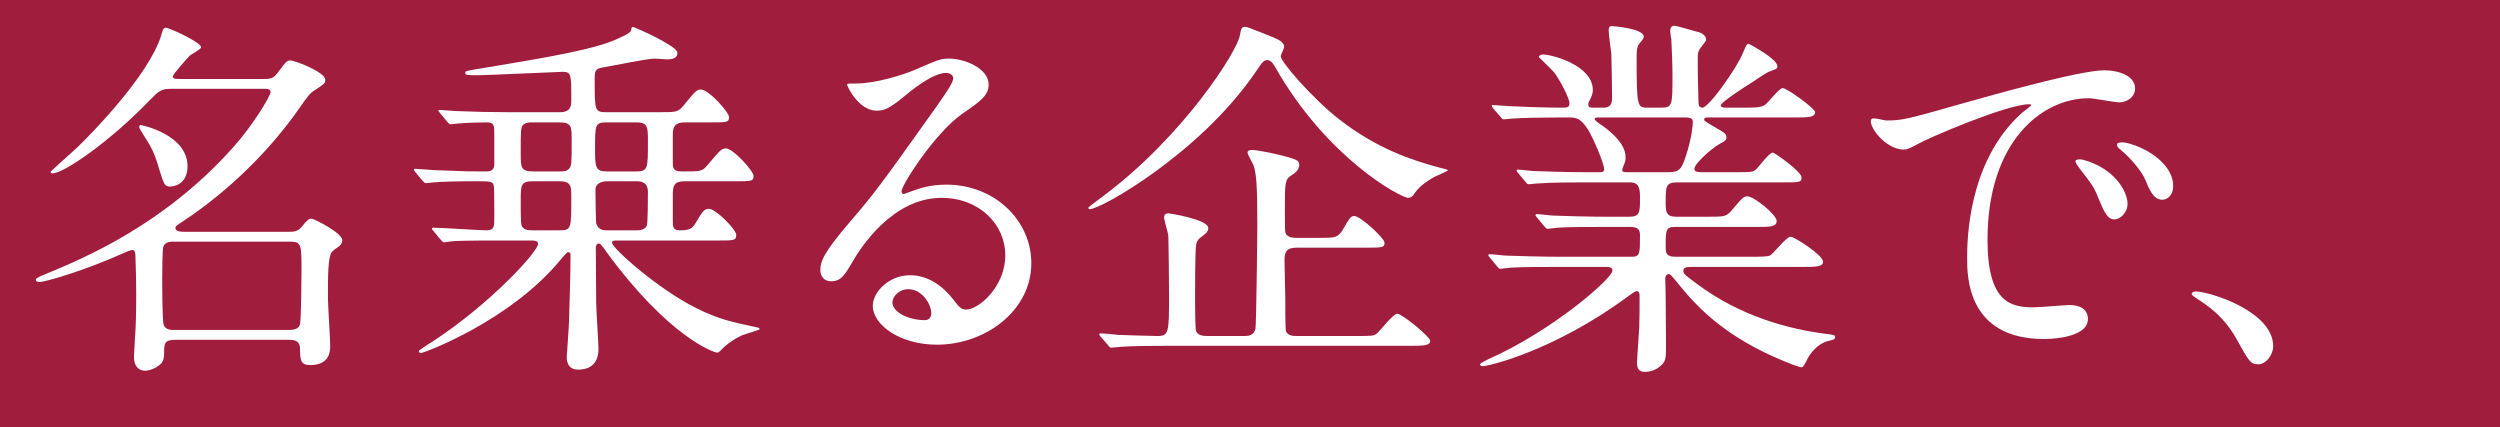 <?xml version="1.0" encoding="UTF-8"?>
<svg id="_レイヤー_1" data-name="レイヤー_1" xmlns="http://www.w3.org/2000/svg" version="1.1" viewBox="0 0 363 62">
  <!-- Generator: Adobe Illustrator 29.0.0, SVG Export Plug-In . SVG Version: 2.1.0 Build 186)  -->
  <defs>
    <style>
      .st0 {
        fill: #fff;
      }

      .st1 {
        fill: #a11d3d;
      }
    </style>
  </defs>
  <rect class="st1" width="363" height="62"/>
  <g>
    <path class="st0" d="M41.915,33.661c.822,0,1.37-.055,1.974-.822.602-.767.931-1.096,1.315-1.096s4.494,2.083,4.494,3.124c0,.383-.22.713-.439.877-.493.329-.931.657-1.096.877-.548.713-.548,3.562-.548,6.631,0,.986.33,5.918.33,7.015,0,.877-.165,2.74-2.905,2.74-1.315,0-1.48-.603-1.48-2.411,0-1.26-1.096-1.26-1.644-1.26h-16.385c-1.7,0-1.7.548-1.7,1.972,0,.658-.109,1.042-.383,1.425-.437.493-1.533,1.096-2.355,1.096-1.152,0-1.644-.877-1.644-2.028,0-.329.165-2.576.165-3.014.109-1.316.163-3.179.163-6.357,0-1.754-.054-3.342-.109-5.152,0-.657-.109-.986-.437-.986-.274,0-1.152.383-1.37.493-5.755,2.576-11.344,4.165-12.112,4.165-.219,0-.546-.055-.546-.329,0-.165.163-.329,1.533-.877,5.426-2.247,17.044-7.069,27.127-18.359,3.124-3.507,5.426-7.563,5.426-8.001,0-.493-.604-.493-.878-.493h-13.37c-1.7,0-1.865.219-3.454,1.808-5.644,5.864-12.331,10.467-13.92,10.467-.163,0-.328-.055-.328-.219,0-.055,3.178-2.905,3.726-3.397,2.137-2.028,10.522-10.577,12.331-16.385.163-.548.274-1.151.657-1.151.493,0,5.152,2.137,5.152,2.849,0,.274-1.37.987-1.644,1.206-.439.438-2.467,2.74-2.467,3.014,0,.383.33.383,1.096.383h12.275c.931,0,1.315-.164,1.918-.986,1.15-1.535,1.259-1.699,1.807-1.699.657,0,5.042,1.699,5.042,2.795,0,.493-.109.603-1.644,1.589-.713.493-.987.931-2.028,2.411-6.357,9.151-14.138,14.686-16.988,16.55-.987.657-1.096.712-1.096.986,0,.548.878.548,1.644.548h14.796ZM27.229,24.125c0,2.741-2.137,2.96-2.465,2.96-.878,0-.933-.219-1.7-2.686-.657-2.246-1.041-2.959-2.302-4.932-.439-.712-.548-.876-.548-1.041,0-.109.056-.219.165-.274.274,0,6.85,1.425,6.85,5.973ZM25.201,35.086c-.328,0-1.206,0-1.48.712-.165.439-.165,3.946-.165,4.713,0,1.042,0,6.139.22,6.686.274.713,1.096.713,1.48.713h16.77c.931,0,1.424-.329,1.533-.822.165-.768.22-6.577.22-7.672,0-3.892,0-4.329-1.644-4.329h-16.934Z"/>
    <path class="st0" d="M72.595,34.921c-4.822,0-6.413.056-6.961.11-.163,0-.985.164-1.15.164s-.274-.164-.493-.383l-1.043-1.26c-.219-.219-.219-.274-.219-.329,0-.11.056-.165.165-.165,1.259,0,6.631.383,7.726.383,1.152,0,1.152-.548,1.152-1.808,0-.657,0-4.329-.056-4.548-.109-.768-.383-.768-2.794-.768s-4.878.055-5.918.164c-.165,0-.987.11-1.152.11-.163,0-.272-.11-.493-.329l-1.041-1.261q-.22-.274-.22-.383c0-.109.056-.109.165-.109.22,0,2.905.219,3.454.219,4.0.165,4.383.165,6.959.165.987,0,1.096-.603,1.096-1.096v-4.274c0-1.316,0-1.754-1.096-1.754-.987,0-3.124.055-4.109.164-.165,0-.987.11-1.152.11s-.274-.11-.493-.384l-1.043-1.26c-.219-.219-.219-.274-.219-.329,0-.11.056-.11.165-.11.383,0,2.081.165,2.411.165,2.685.109,4.987.165,7.563.165h7.507c1.644,0,1.644-1.042,1.644-1.809,0-3.671,0-4.054-1.261-4.054-.437,0-11.07.493-12.164.493-1.809,0-1.974,0-1.974-.383,0-.219.22-.274,2.302-.603,10.522-1.754,17.097-2.85,20.442-4.604.437-.164,1.368-.657,1.368-.986q0-.439.22-.439c.219,0,6.192,2.63,6.466,3.672v.164c0,.877-1.206.877-1.48.877s-1.535-.109-1.809-.109c-1.15,0-6.357,1.096-7.398,1.26-1.315.165-1.315.603-1.315,1.809,0,4.439,0,4.713,1.644,4.713h7.672c2.467,0,2.739,0,3.507-.877,1.807-2.193,1.972-2.412,2.63-2.412,1.096,0,4.055,3.289,4.055,4.001,0,.768-.274.768-2.85.768h-3.561c-1.644,0-1.754.877-1.754,1.754v4.274c0,1.096.657,1.096,1.589,1.096,2.411,0,2.685,0,3.452-.931,1.809-2.137,2.028-2.411,2.685-2.411,1.043,0,4.002,3.288,4.002,4,0,.768-.274.768-2.85.768h-7.07c-1.259,0-1.807.274-1.807,1.754v4.001c0,.767,0,1.369.985,1.369,1.096,0,1.754-.109,2.248-.931,1.15-1.973,1.37-2.192,2.028-2.192.985,0,3.946,3.014,3.946,3.781,0,.821-.274.821-2.796.821h-14.522c-.493,0-.713,0-.713.329,0,.768,6.687,6.741,12.222,9.481,3.287,1.644,5.041,1.973,8.768,2.794.328.056.437.11.437.274,0,.11-2.137.713-2.52.877-1.37.603-2.576,1.59-2.904,1.973-.385.383-.494.548-.713.548-.604,0-7.179-2.411-16.112-14.632-.767-1.096-.876-1.206-1.15-1.206-.109,0-.383.109-.383.712,0,1.261.054,6.74.054,7.891,0,1.042.33,5.754.33,6.74,0,1.425-.604,2.96-2.959,2.96-1.644,0-1.644-1.48-1.644-1.864,0-.274.33-4.493.33-5.261.219-6.85.219-8.768.219-9.536,0-.383-.274-.383-.383-.383-.165,0-.878.877-.931.931-7.289,8.988-19.947,13.7-20.386,13.7-.22,0-.33-.109-.33-.274,0-.109,1.48-1.095,1.809-1.26,8.603-5.59,15.509-13.207,15.509-14.303,0-.493-.548-.493-1.152-.493h-4.383ZM77.417,17.769c-.602,0-1.096,0-1.48.383-.328.383-.328.768-.328,4.165,0,1.973,0,2.576,1.807,2.576h3.781c.548,0,1.096,0,1.426-.383.383-.439.383-.768.383-4.165,0-1.973,0-2.576-1.809-2.576h-3.781ZM77.362,26.318c-1.752,0-1.752.603-1.752,2.74,0,3.289,0,3.672.328,4.001.383.383.931.383,1.424.383h3.781c1.809,0,1.809-.109,1.809-4.767,0-1.644,0-2.356-1.754-2.356h-3.837ZM92.378,24.893c1.7,0,1.7-.438,1.7-4.275,0-2.192,0-2.849-1.7-2.849h-4.329c-1.644,0-1.644.383-1.644,3.726,0,2.741,0,3.398,1.7,3.398h4.274ZM92.378,33.441c.383,0,1.206,0,1.535-.657.165-.329.165-4.439.165-4.932,0-1.534-1.206-1.534-1.7-1.534h-4.22c-1.041,0-1.698.493-1.698,1.206,0,.657.056,4.767.109,4.932.33.986,1.096.986,1.589.986h4.22Z"/>
    <path class="st0" d="M145.966,37.059c0-4.494-3.781-8.33-9.263-8.33-7.233,0-11.892,7.508-12.877,9.207-1.096,1.863-1.644,2.905-3.124,2.905-1.315,0-1.589-1.096-1.589-1.535,0-1.369.437-2.575,4.329-7.124,3.561-4.165,4.109-4.878,12.385-16.495,1.807-2.576,2.576-3.727,2.576-4.329,0-.384-.385-.768-1.043-.768-2.028,0-5.261,2.741-6.192,3.507-2.191,1.808-2.959,1.973-3.891,1.973-2.576,0-4.274-3.507-4.274-3.781,0-.165.165-.165,1.315-.165,2.905,0,6.959-1.315,8.494-1.972,3.398-1.48,3.781-1.644,4.987-1.644,2.193,0,5.753,1.37,5.753,3.781,0,1.589-1.259,2.466-3.891,4.275-3.944,2.794-8.768,10.302-8.768,11.234,0,.165.165.383.33.383.328-.109,1.041-.383,1.37-.493,1.754-.658,3.287-.877,4.822-.877,7.015,0,12.331,5.205,12.331,11.399,0,6.959-6.74,11.837-13.701,11.837-5.426,0-9.316-2.905-9.316-5.644,0-1.973,2.302-4.439,5.426-4.439,2.576,0,4.713,1.534,6.248,3.507.767.986,1.096,1.48,1.863,1.48,1.863,0,5.7-3.343,5.7-7.891ZM131.882,41.991c-1.315,0-2.302,1.041-2.302,1.918,0,1.425,2.357,2.576,4.713,2.576.548,0,.931-.383.931-.986,0-1.316-1.315-3.507-3.342-3.507Z"/>
    <path class="st0" d="M182.182,10.644c-8,11.618-22.303,19.729-23.947,19.729-.109,0-.219-.11-.219-.219,0-.055,2.028-1.589,2.191-1.699,11.618-8.658,19.564-21.153,19.838-23.4.165-1.041.33-1.151.713-1.151.439,0,.822.219,4.165,1.534,1.041.439,1.535.822,1.535,1.37,0,.219-.494,1.151-.494,1.37,0,.767,4.494,6.028,8.494,9.151,5.481,4.275,10.522,5.918,14.577,7.015.274.055,1.206.274,1.206.383,0,.11-1.698.822-2.028.987-1.863,1.096-2.411,1.754-3.013,2.63-.109.164-.383.383-.713.383-1.096,0-11.837-5.754-19.344-19.016-.165-.329-.604-.986-1.096-.986-.548,0-.713.219-1.865,1.918ZM191.553,34.538c2.246,0,2.685,0,3.398-1.151,1.041-1.808,1.206-2.028,1.698-2.028.878,0,4.385,3.233,4.385,3.891,0,.713-.33.713-2.905.713h-9.864c-1.48,0-1.754.603-1.754,1.863,0,.877.111,4.658.111,5.426,0,1.644,0,4.604.109,4.878.328.657,1.096.657,1.589.657h8.659c2.246,0,2.52,0,2.959-.383.493-.439,2.355-2.85,2.959-2.85.657,0,4.768,3.342,4.768,3.945,0,.713-1.152.713-2.961.713h-35.236c-1.261,0-4.987,0-6.905.164-.22,0-.987.11-1.206.11-.165,0-.274-.11-.439-.329l-1.096-1.261c-.109-.109-.219-.274-.219-.383,0-.055.054-.109.219-.109.383,0,2.137.164,2.467.219,1.261.055,5.261.165,5.809.165,1.644,0,1.644-.603,1.644-6.083,0-1.425-.056-7.343-.111-8.549-.054-.384-.602-2.193-.602-2.576,0-.603.493-.603.657-.603.109,0,5.753.877,5.753,2.137,0,.548-.328.768-1.041,1.316-.383.274-.602.548-.713,1.041-.163.768-.163,6.631-.163,7.891,0,.768,0,4.384.163,4.768.33.657,1.206.657,1.644.657h5.481c.493,0,1.259-.11,1.48-1.042.109-.383.274-13.207.274-14.741,0-6.522-.165-7.782-.548-8.988-.111-.274-.878-1.589-.878-1.863,0-.329.439-.384.713-.384.383,0,3.233.439,5.863,1.261.713.219.933.493.933.931,0,.712-.604,1.151-1.096,1.48-.987.603-.987,1.041-.987,4.987,0,2.85,0,3.124.109,3.453.274.657,1.206.657,1.589.657h3.289Z"/>
    <path class="st0" d="M245.796,38.757c-.767,0-1.37,0-1.37.548,0,.493.22.603,1.974,1.918,6.355,4.767,13.481,6.576,18.577,7.234,1.315.164,1.48.164,1.48.493s-.274.384-1.152.603c-1.48.439-2.52,1.809-2.959,2.741-.163.383-.548,1.041-.711,1.041-.439,0-2.139-.712-2.685-.931-8.111-3.342-12.222-7.452-15.072-10.96-1.259-1.535-1.315-1.644-1.589-1.644-.439,0-.493.493-.493.657,0,.219.054,1.864.054,2.193,0,1.041.056,6.083.056,7.234,0,1.972,0,2.411-.548,3.014-.767.822-1.754,1.096-2.467,1.096-.657,0-1.206-.165-1.206-1.37,0-.109.274-4.219.33-5.041.054-1.425.054-3.179.054-4.604,0-.219,0-.713-.437-.713-.22,0-1.096.658-1.317.822-10.631,7.837-20.166,10.084-21.044,10.084-.109,0-.383-.055-.383-.274,0-.165,1.096-.657,1.152-.713,9.426-4.165,18.084-11.782,18.084-12.878,0-.548-.548-.548-.933-.548h-7.233c-1.809,0-5.205,0-6.631.11-.165,0-1.259.164-1.48.164-.165,0-.274-.109-.493-.383l-1.041-1.26q-.22-.274-.22-.329c0-.11.109-.165.165-.165.383,0,2.028.219,2.411.219,1.589.055,5.261.164,7.563.164h10.74c1.152,0,1.152-.493,1.152-3.068,0-.603-.056-1.26-1.37-1.26h-3.946c-2.028,0-5.37,0-6.576.109-.165,0-1.315.165-1.48.165-.219,0-.274-.11-.493-.33l-1.096-1.315q-.22-.274-.22-.329c0-.11.111-.165.22-.165.328,0,2.028.219,2.411.219,1.535.055,5.042.165,7.507.165h3.454c1.589,0,1.589-.658,1.589-2.686,0-1.151,0-2.302-1.426-2.302h-6.629c-1.317,0-5.042,0-6.961.165-.165,0-.985.109-1.15.109s-.274-.109-.494-.383l-1.041-1.26q-.219-.274-.219-.329c0-.11.109-.165.165-.165.328,0,2.028.219,2.411.219,1.589.055,4.439.164,7.507.164h2.028c.274,0,.604,0,.604-.438,0-.822-1.535-4.384-2.248-5.59-1.096-1.808-1.807-1.918-2.85-1.918h-1.37c-2.191,0-5.863.055-6.903.165-.22,0-.987.109-1.206.109-.165,0-.274-.109-.439-.329l-1.096-1.26q-.219-.274-.219-.384c0-.109.109-.109.163-.109.383,0,2.028.165,2.411.165,1.591.055,4.441.219,7.563.219.822,0,1.152,0,1.152-.657,0-.768-1.426-3.397-2.193-4.439-.328-.383-2.246-2.247-2.246-2.247,0-.164.219-.383.548-.383,1.37,0,7.289,1.589,7.289,5.152,0,.329-.056.712-.383,1.369-.274.439-.274.548-.274.768,0,.438.437.438.602.438h1.644c1.206,0,1.206-.986,1.206-1.48,0-.986-.056-4.877-.109-6.356-.056-.493-.383-2.795-.383-3.343,0-.657.219-.657.548-.657.109,0,4.548.329,4.548,1.534,0,.219-.33.657-.548.877-.383.439-.493.877-.493,2.082,0,7.343.109,7.343,1.643,7.343h1.974c1.589,0,1.589-.438,1.589-4.713,0-1.48-.109-4.219-.165-5.206-.054-.164-.165-1.041-.165-1.206,0-.438.165-.767.548-.767.33,0,.713.109,3.781.986.33.109.878.493.878.986,0,.219-.109.33-.604.987-.602.712-.602,1.041-.602,1.918,0,3.124.054,3.398.109,6.193,0,.383.056.821.548.821.987,0,4.931-5.699,5.809-7.727.602-1.425.657-1.534.931-1.534.109,0,4.165,2.192,4.165,3.233,0,.383-.109.383-1.261.822-.109,0-1.972,1.206-2.246,1.424-.548.33-4.713,2.96-4.713,3.453,0,.274.439.329.657.329h2.685c2.083,0,2.631-.055,3.18-.493.383-.274,1.972-2.356,2.465-2.356.604,0,4.713,2.959,4.713,3.507,0,.767-1.094.767-2.959.767h-12.549c-.219,0-.602,0-.602.274,0,.219.109.274,1.206.931,1.809,1.042,2.028,1.151,2.028,1.699,0,.384-.219.548-.987.931-1.259.713-3.672,2.905-3.672,3.617,0,.493.659.493,1.043.493h4.931c2.246,0,2.52,0,2.959-.383.383-.329,1.918-2.466,2.467-2.466.219,0,4.165,2.74,4.165,3.617,0,.712-.274.712-2.794.712h-15.29c-1.644,0-1.644.658-1.644,2.795,0,1.425,0,2.193,1.535,2.193h4.548c2.411,0,2.685,0,3.454-.877,1.589-1.864,1.754-2.083,2.355-2.083.931,0,4.22,2.686,4.22,3.563s-.987.877-2.741.877h-12.001c-1.37,0-1.37.438-1.37,2.959,0,.657,0,1.369,1.317,1.369h11.124c1.315,0,2.246,0,2.685-.164.494-.219,2.357-2.74,3.015-2.74.548,0,4.713,2.685,4.713,3.617,0,.767-1.096.767-2.905.767h-16.001ZM231.985,17.056c-.109,0-.437,0-.437.274,0,.165.931.822,1.15.931,2.631,1.918,3.342,3.398,3.342,4.604,0,.548-.109.713-.383,1.425-.054.109-.109.274-.109.438,0,.274.383.274.604.274h6.081c1.591,0,1.918-.438,2.522-2.246.931-2.795,1.041-4.713,1.041-4.987,0-.548-.219-.713-1.15-.713h-12.661Z"/>
    <path class="st0" d="M273.9,17.495c2.302,0,3.124-.219,10.631-2.356,4.878-1.37,17.427-4.932,21.044-4.932,1.974,0,4.439.767,4.439,2.63,0,1.425-1.424,2.028-2.246,2.028-.713,0-3.837-.603-4.439-.603-6.959,0-14.742,6.412-14.742,20.55,0,9.206,3.454,9.81,6.687,9.81.822,0,4.713-.33,5.205-.33,1.7,0,2.685.713,2.685,2.028,0,2.905-6.028,2.905-6.357,2.905-11.179,0-11.179-9.151-11.179-11.727,0-2.411.056-14.029,7.946-21.098.22-.165,1.37-1.042,1.37-1.151s-.219-.109-.328-.109c-3.18,0-14.523,4.822-16.331,5.864-.713.383-1.261.712-1.865.712-2.739,0-5.37-3.671-4.657-4.439.219-.274,1.809.219,2.137.219ZM308.919,29.605c0,1.261-1.043,2.247-1.918,2.247-.987,0-1.48-1.042-2.357-3.179-.602-1.534-.985-2.028-2.739-4.275-.165-.219-.548-.767-.548-.986,0-.274.602-.329,1.094-.219,4.659,1.261,6.468,4.658,6.468,6.412ZM315.548,26.975c0,1.425-.876,2.028-1.589,2.028-1.315,0-1.918-1.589-2.467-2.905-.493-1.206-2.137-3.179-3.617-4.384-.274-.219-.493-.438-.493-.712,0-.329.602-.329.767-.329.439,0,1.043.164,1.37.274,3.233,1.041,6.028,3.397,6.028,6.028Z"/>
    <path class="st0" d="M327.926,52.896c-1.15,0-1.37-.383-3.178-3.672-1.096-1.918-2.52-3.836-5.753-5.864-.165-.109-.768-.493-.768-.657s.165-.383.604-.383c1.918,0,11.233,2.849,11.233,7.946,0,1.315-1.094,2.63-2.137,2.63Z"/>
  </g>
</svg>